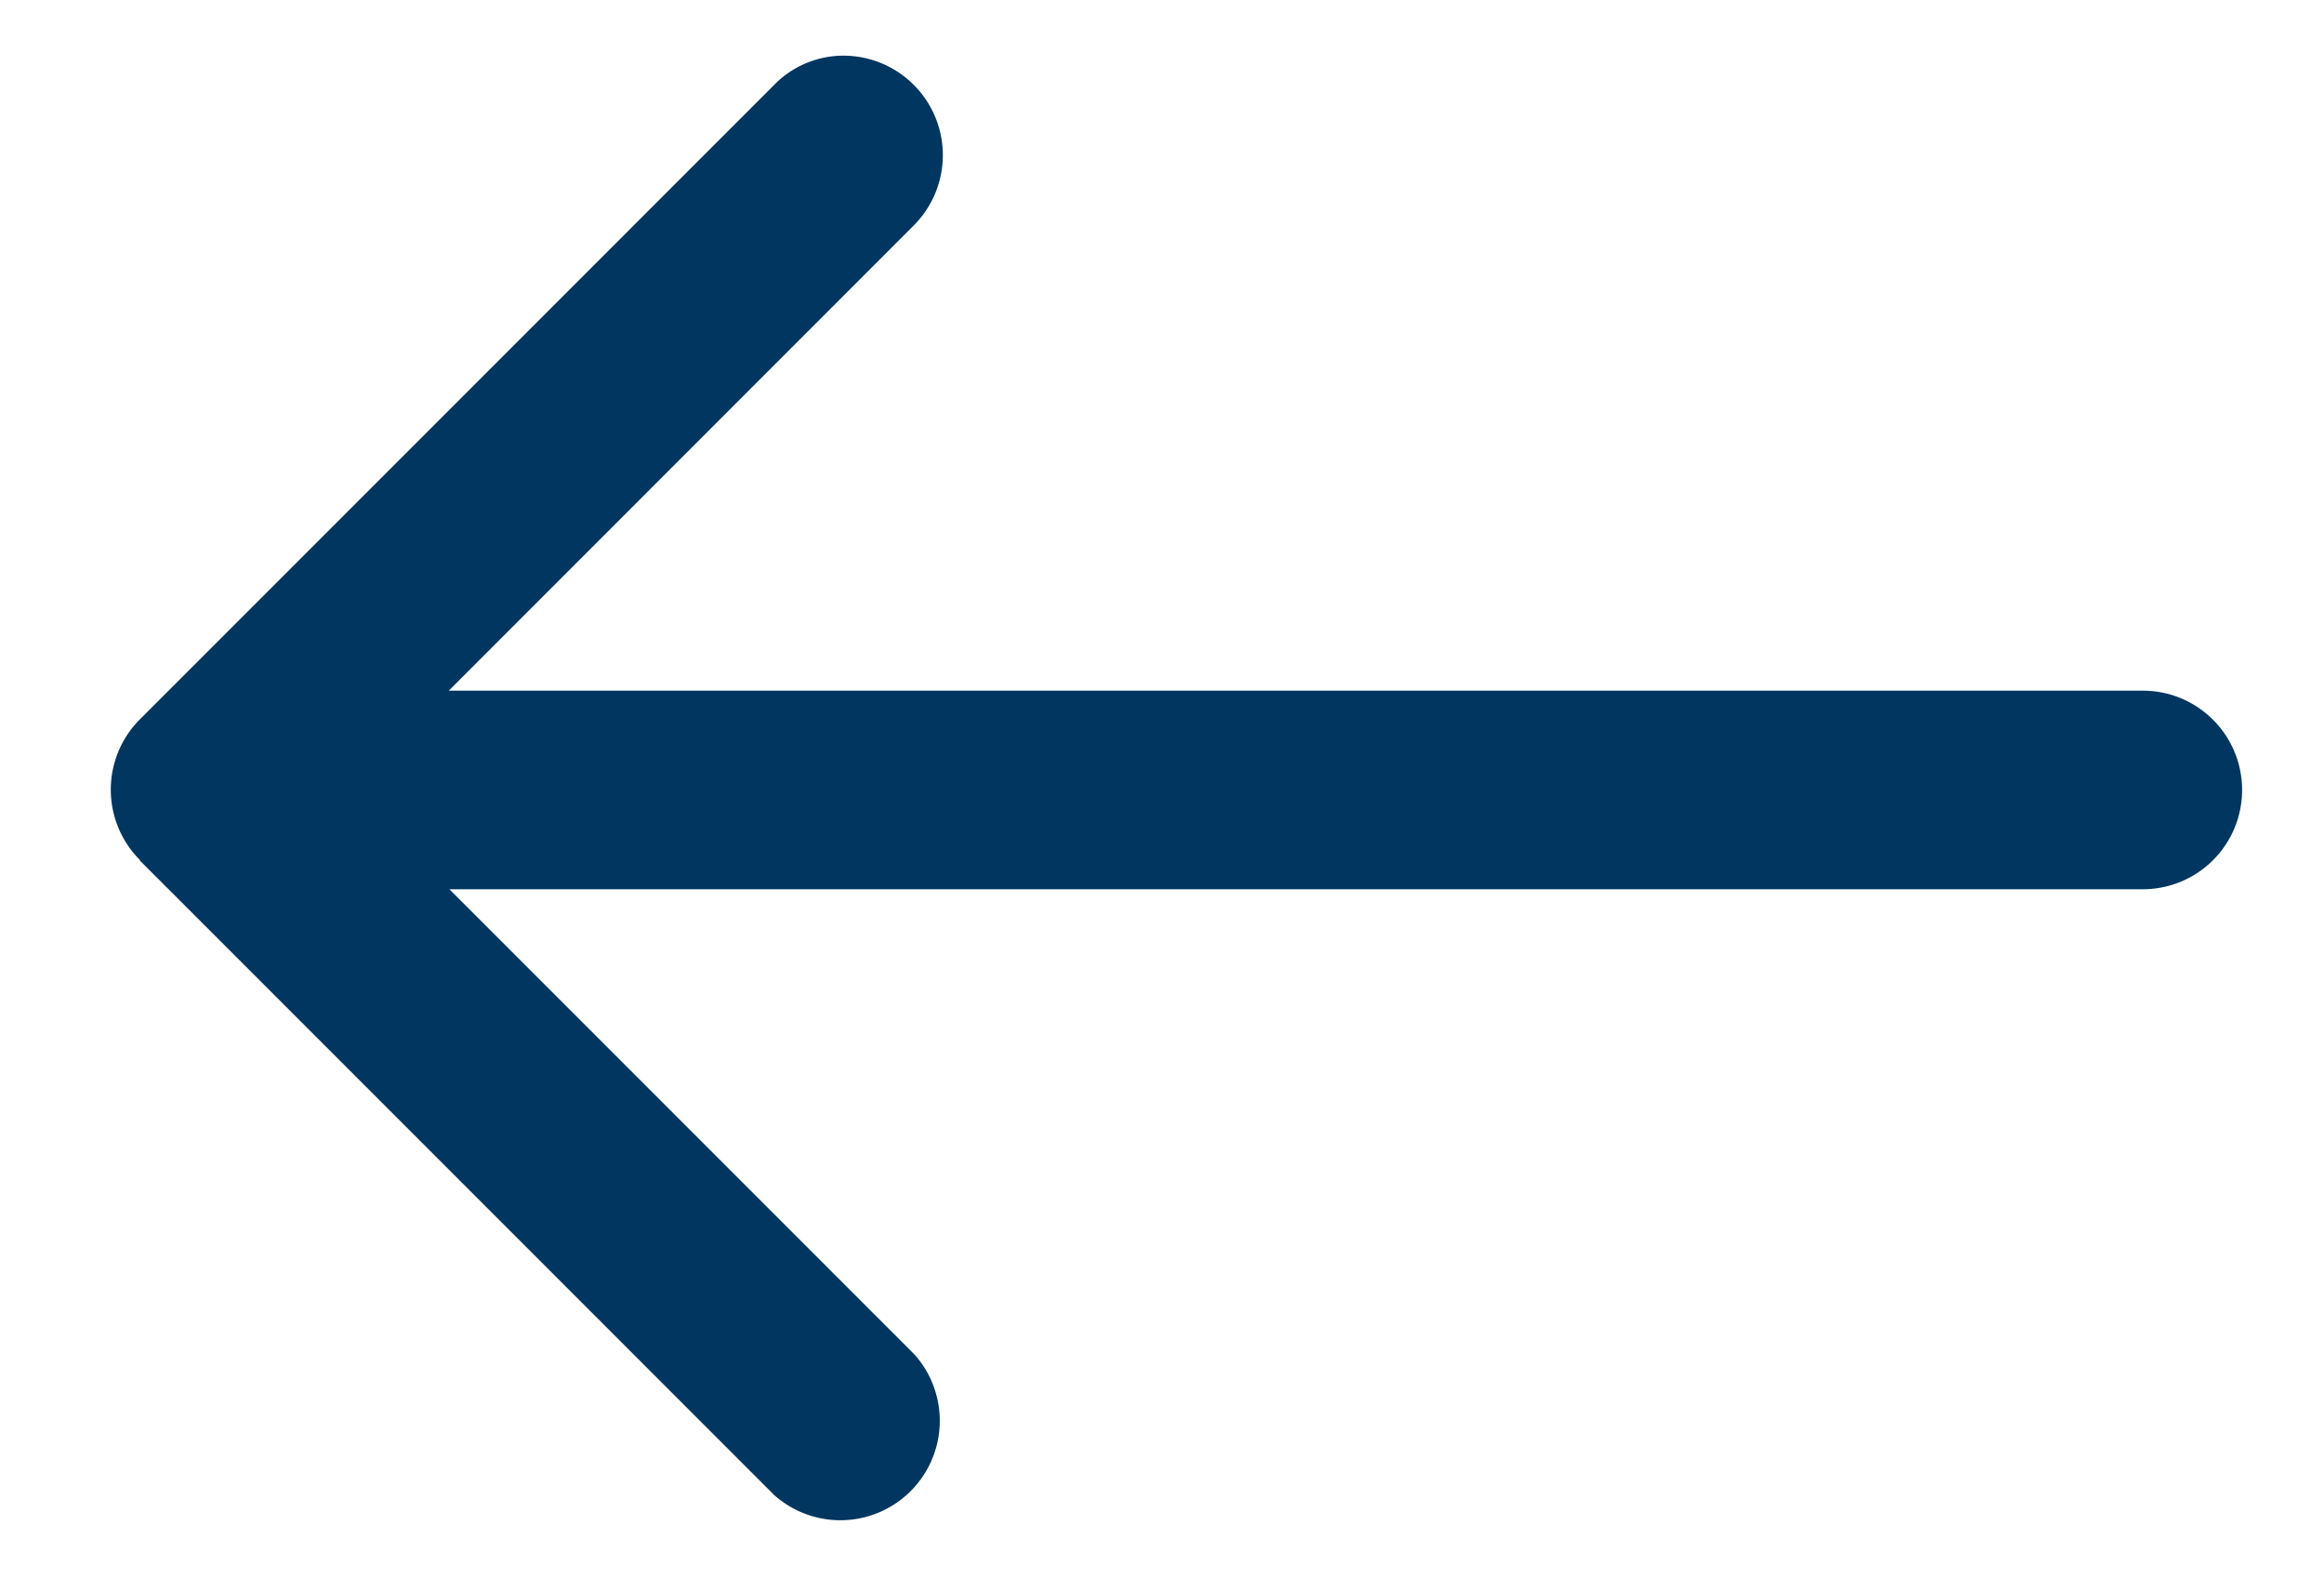 <svg width="19" height="13" fill="none" xmlns="http://www.w3.org/2000/svg"><path d="m1.143 7.033 5.185 5.185a.813.813 0 0 0 1.148-1.148L3.674 7.268h13.845a.81.81 0 1 0 0-1.623H3.669L7.47 1.843A.813.813 0 0 0 6.899.455a.792.792 0 0 0-.571.24L1.143 5.88a.813.813 0 0 0 0 1.148v.005Z" fill="#00365F"/></svg>